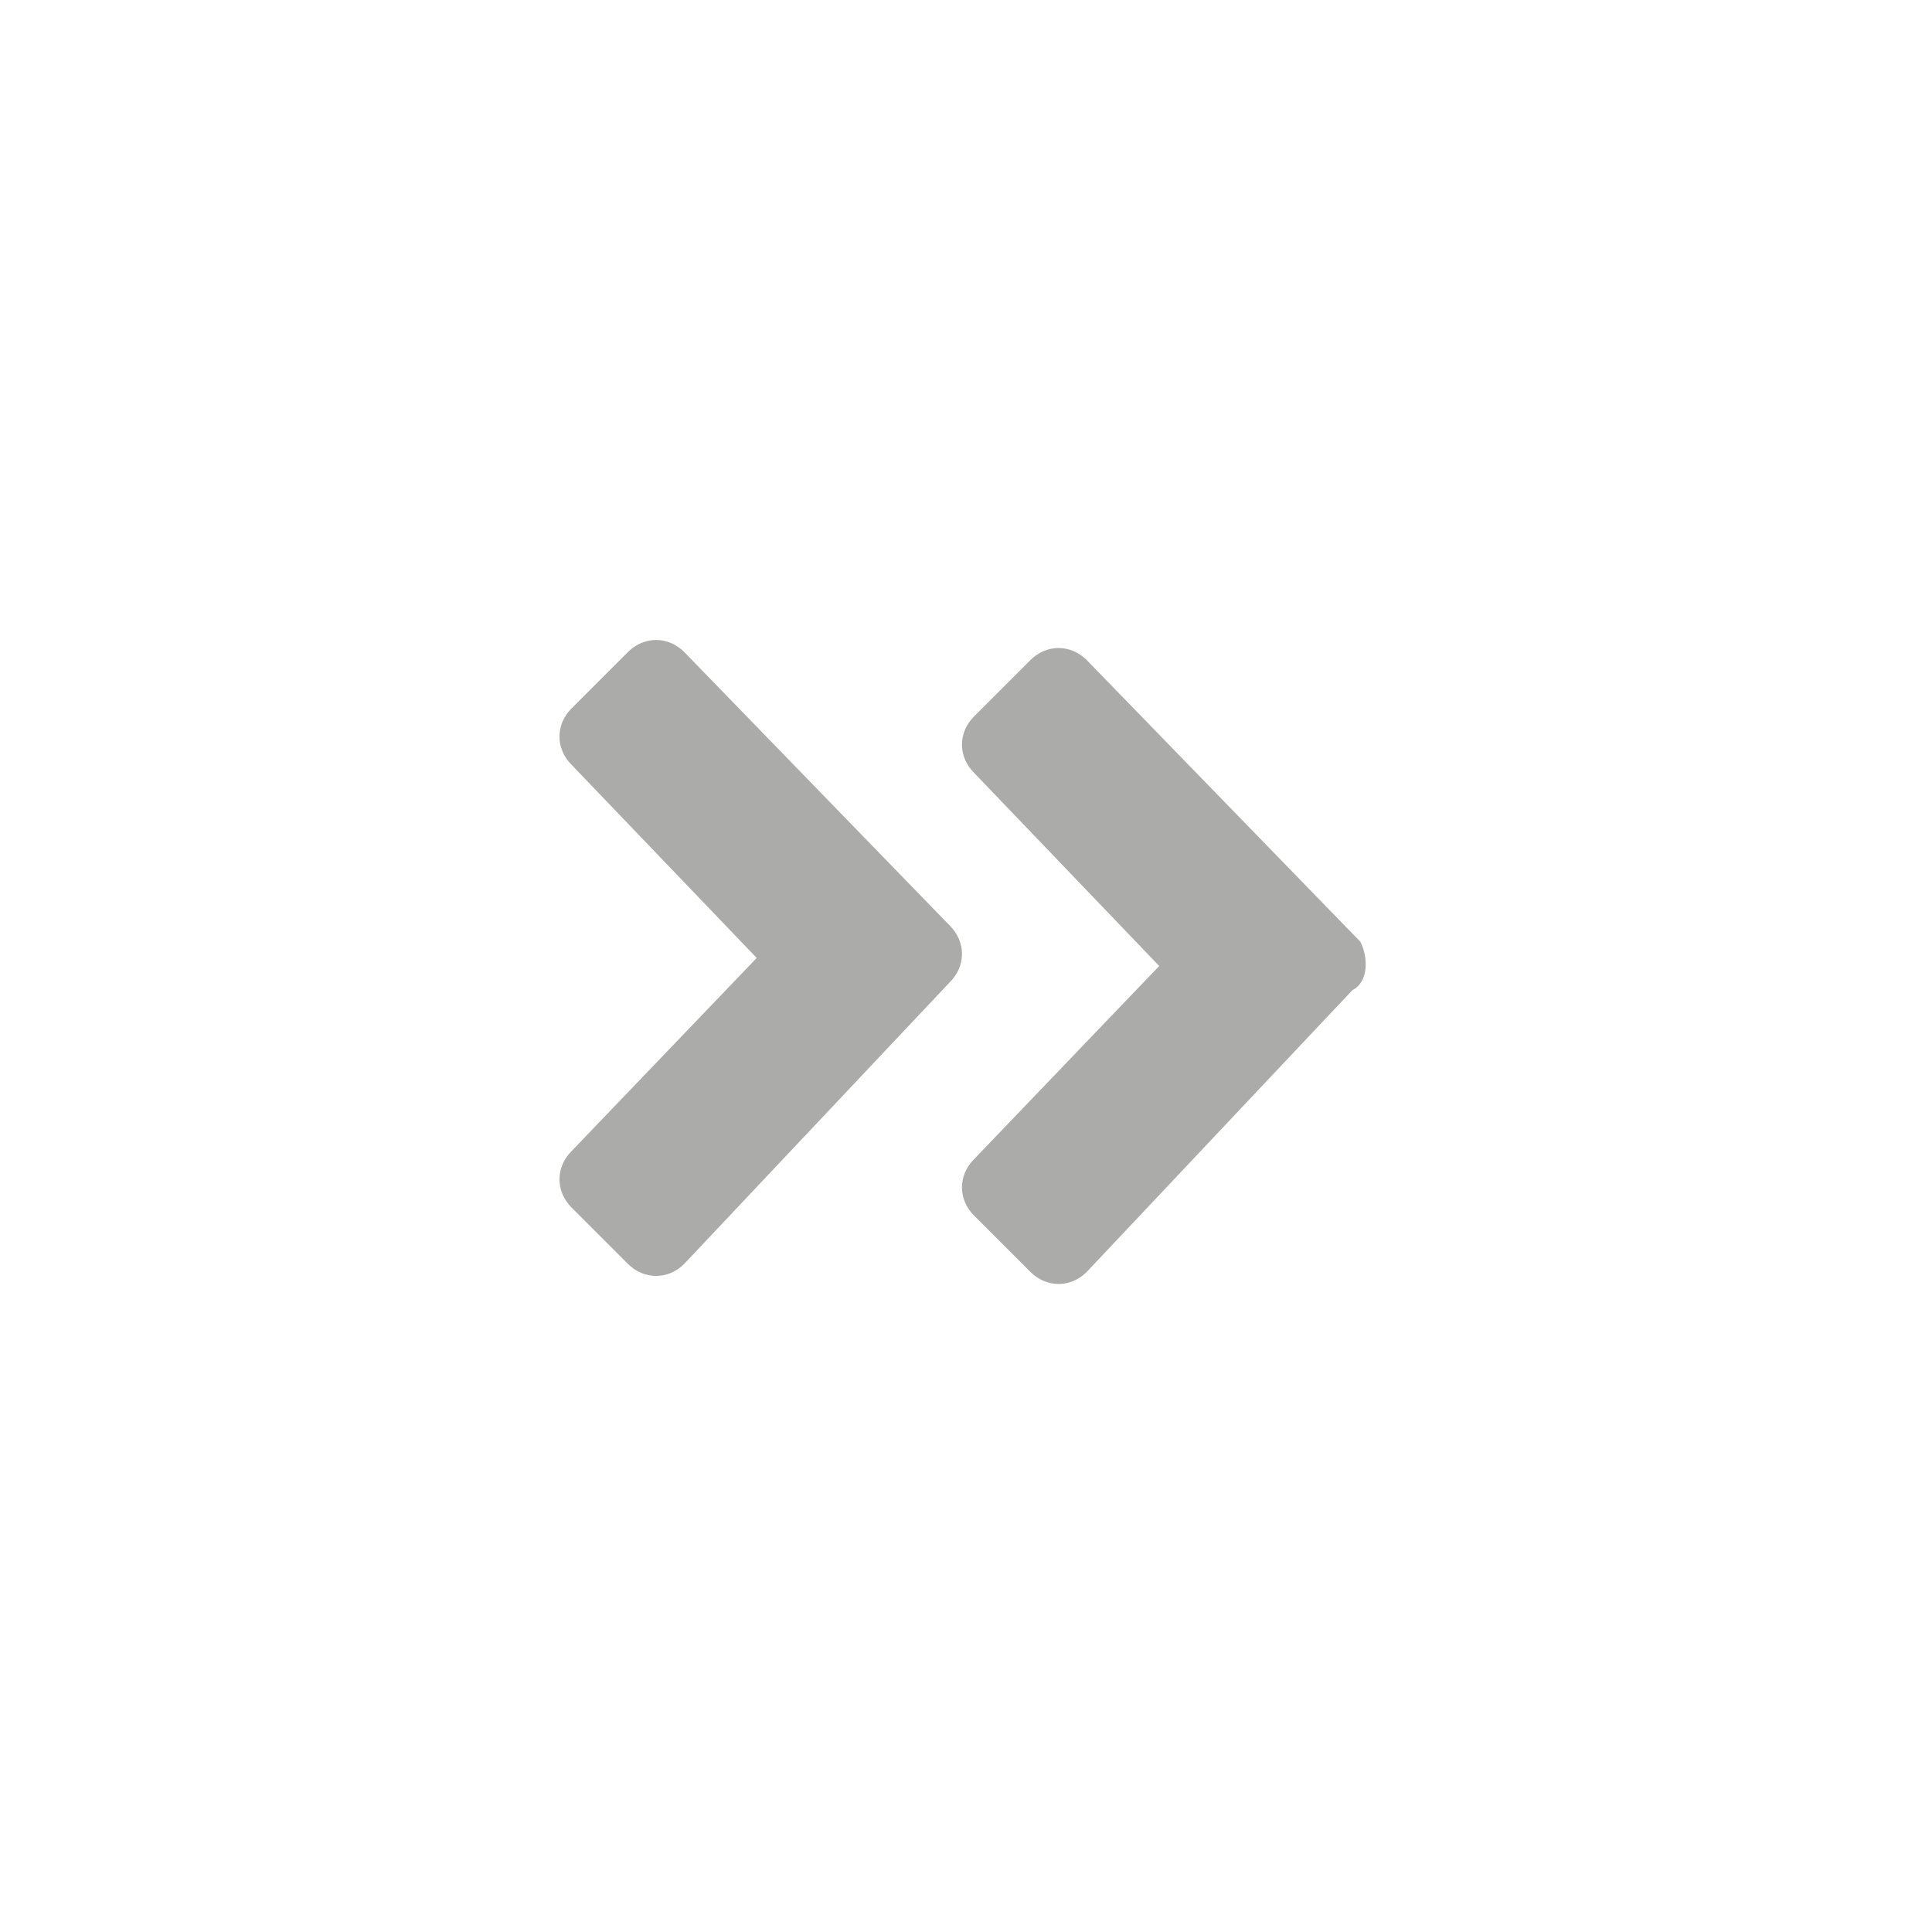 <?xml version="1.0" encoding="utf-8"?>
<!-- Generator: Adobe Illustrator 23.0.1, SVG Export Plug-In . SVG Version: 6.00 Build 0)  -->
<svg version="1.1" id="Layer_1" xmlns="http://www.w3.org/2000/svg" xmlns:xlink="http://www.w3.org/1999/xlink" x="0px" y="0px"
	 viewBox="0 0 24 24" style="enable-background:new 0 0 24 24;" xml:space="preserve">
<style type="text/css">
	.st0{fill-rule:evenodd;clip-rule:evenodd;}
</style>
<title>Icon-DoubleArrows-Forward</title>
<desc>Created with Sketch.</desc>
<g id="Icon-DoubleArrows-Forward">
	<g id="Fast_Forward_3" transform="translate(6, 7)">
		<path id="Shape" class="st0" fill="#ABABAA" d="M10.9,4.7L7.5,1.2C7.3,1,7,1,6.8,1.2L6.1,1.9c-0.2,0.2-0.2,0.5,0,0.7L8.4,5L6.1,7.4
			c-0.2,0.2-0.2,0.5,0,0.7l0.7,0.7C7,9,7.3,9,7.5,8.8l3.3-3.5C11,5.2,11,4.9,10.9,4.7L10.9,4.7z"/>
		<path class="st0" fill="#ABABAA" d="M2.5,1.1C2.3,0.9,2,0.9,1.8,1.1L1.1,1.8C0.9,2,0.9,2.3,1.1,2.5l2.3,2.4L1.1,7.3C0.9,7.5,0.9,7.8,1.1,8
			l0.7,0.7c0.2,0.2,0.5,0.2,0.7,0l3.3-3.5C6,5,6,4.7,5.8,4.5L2.5,1.1L2.5,1.1z"/>
	</g>
</g>
</svg>
